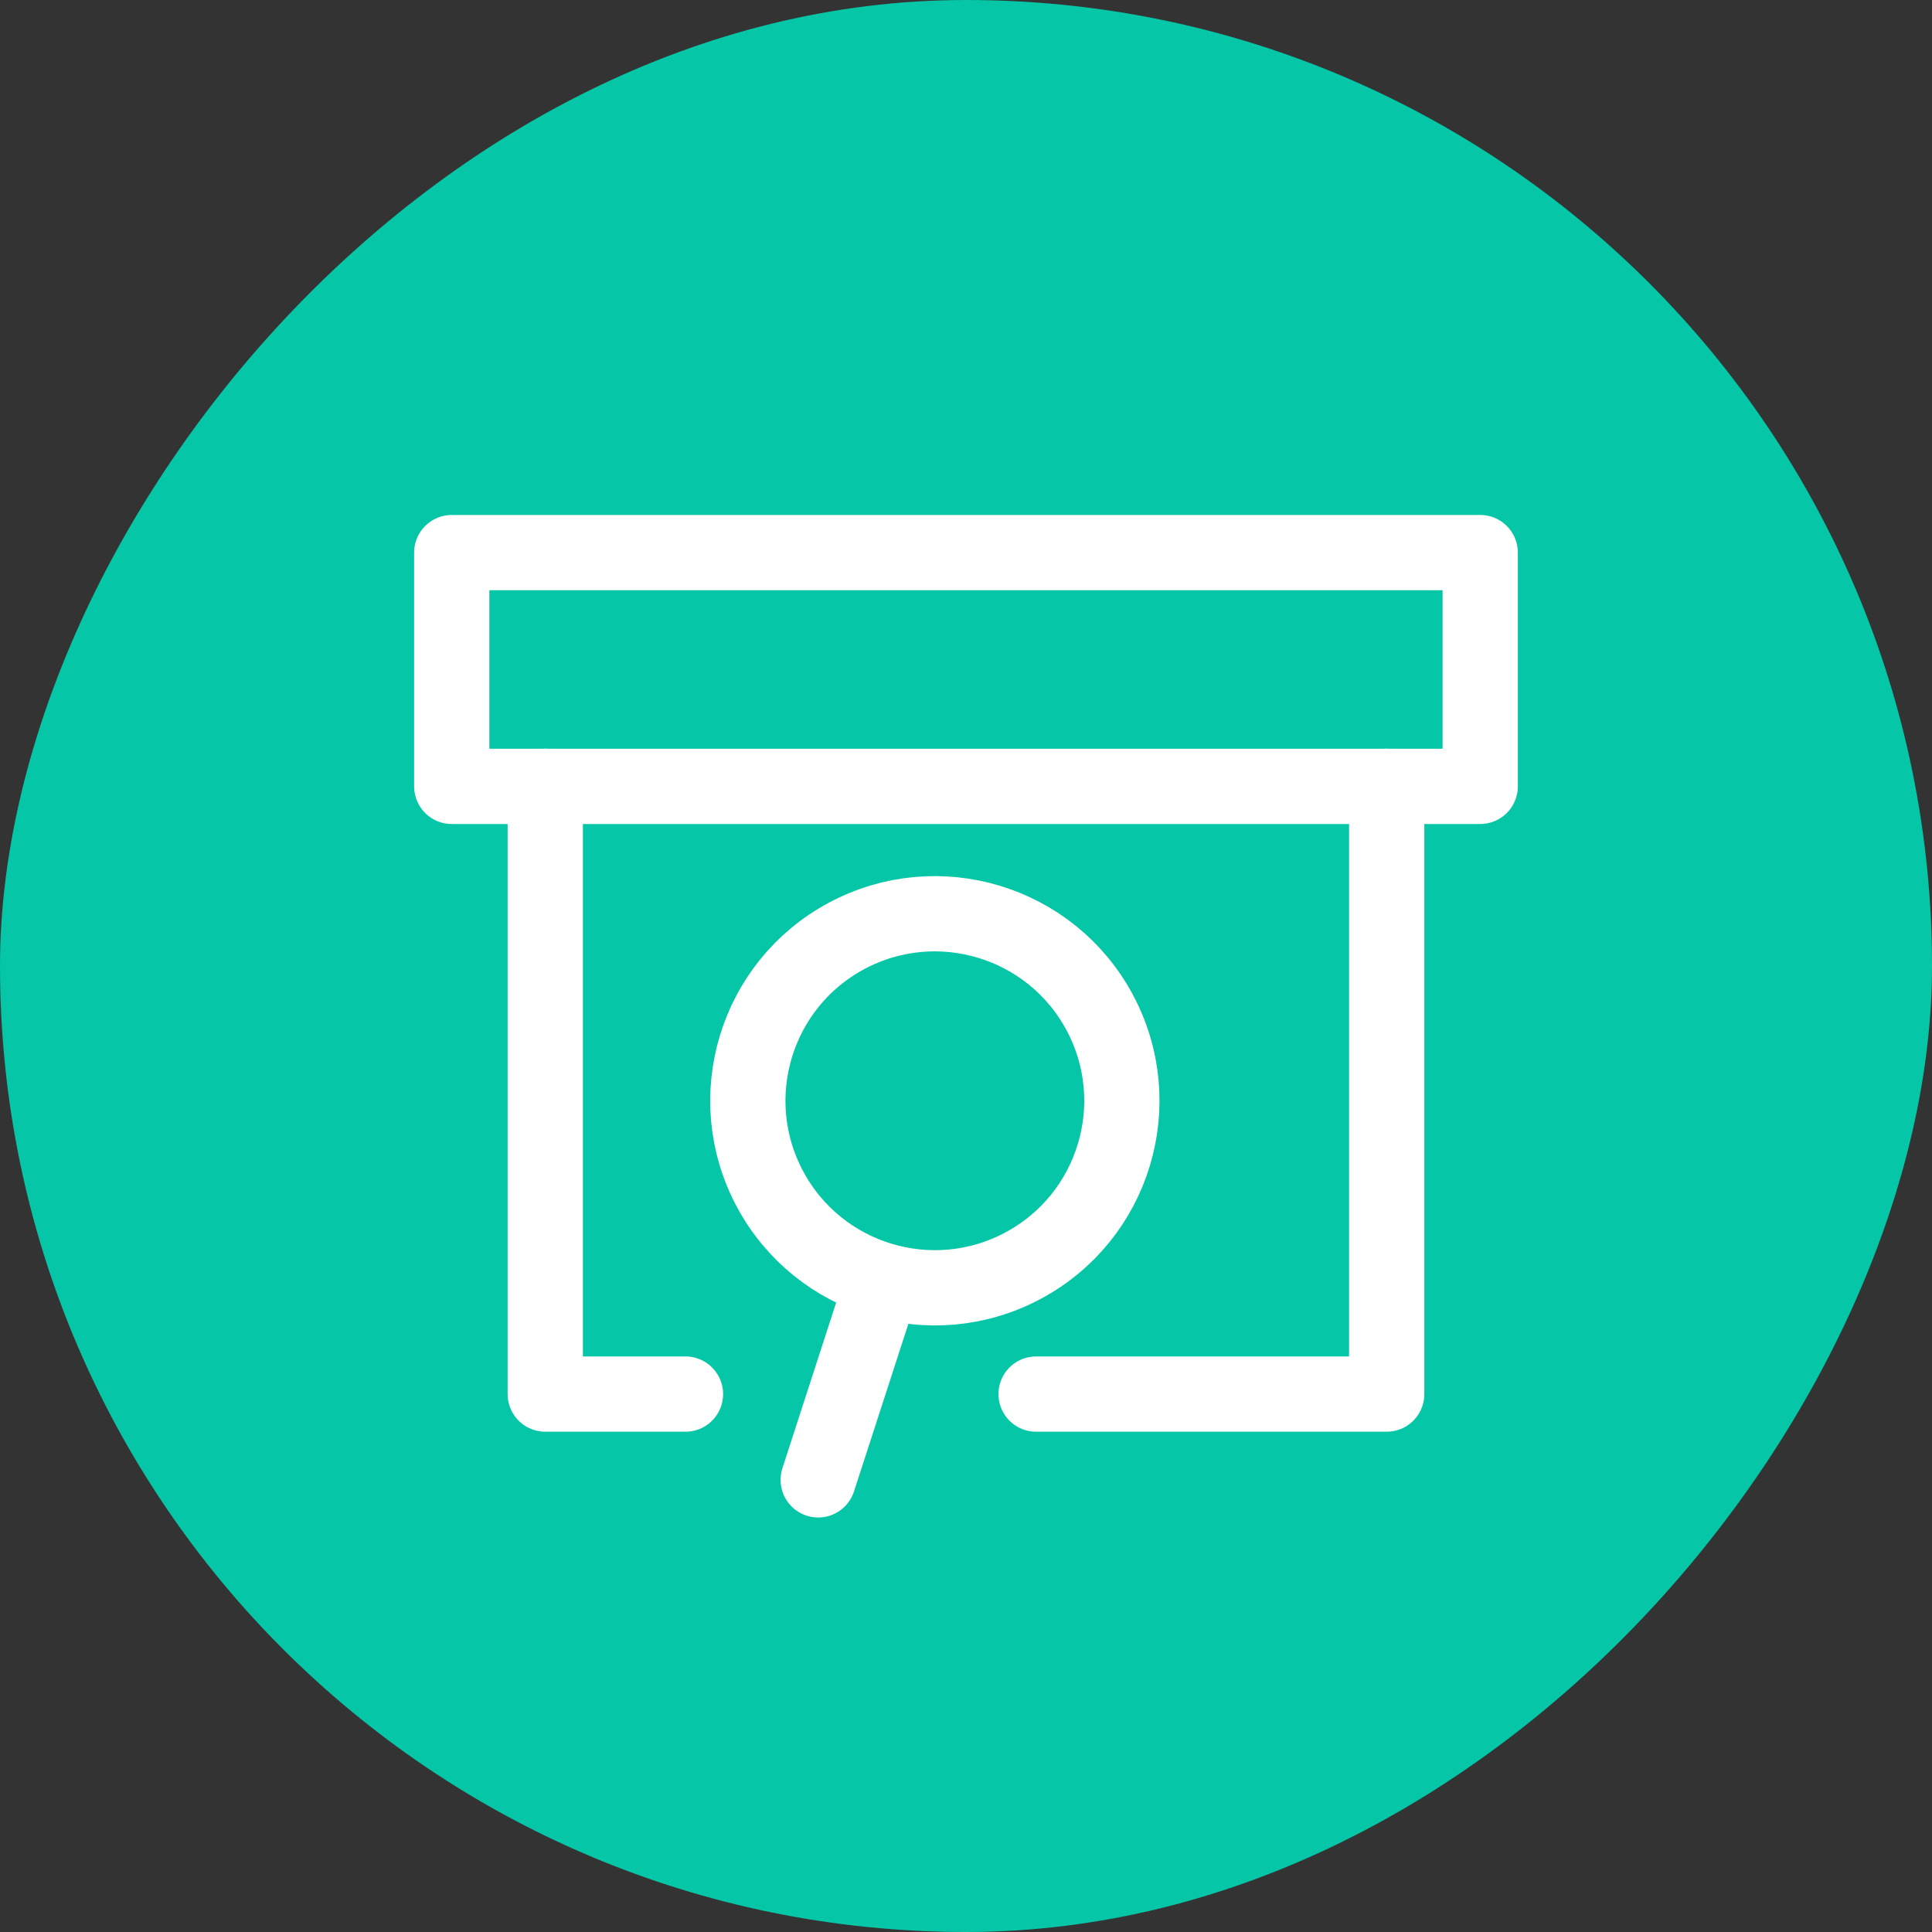 <svg width="40" height="40" viewBox="0 0 40 40" fill="none" xmlns="http://www.w3.org/2000/svg">
<rect x="0" y="0" width="40" height="40" fill="#333333" stroke="none"/>
<rect width="40" height="40" rx="20" transform="matrix(-1 0 0 1 40 0)" fill="#05C7A7"/>
<path d="M11.289 16.28V28.863H14.192M28.71 16.28V28.863H21.451" stroke="white" stroke-width="1.558" stroke-linecap="round" stroke-linejoin="round"/>
<path d="M9.353 11.441H30.646V16.281H9.353V11.441Z" stroke="white" stroke-width="1.558" stroke-linecap="round" stroke-linejoin="round"/>
<path d="M21.183 26.203C19.298 27.213 16.952 26.503 15.942 24.618C14.933 22.733 15.642 20.387 17.527 19.377C19.412 18.368 21.758 19.078 22.768 20.962C23.777 22.847 23.068 25.194 21.183 26.203Z" stroke="white" stroke-width="1.558" stroke-linecap="round" stroke-linejoin="round"/>
<path d="M18.207 26.733L16.94 30.639" stroke="white" stroke-width="1.558" stroke-linecap="round" stroke-linejoin="round"/>
</svg>
